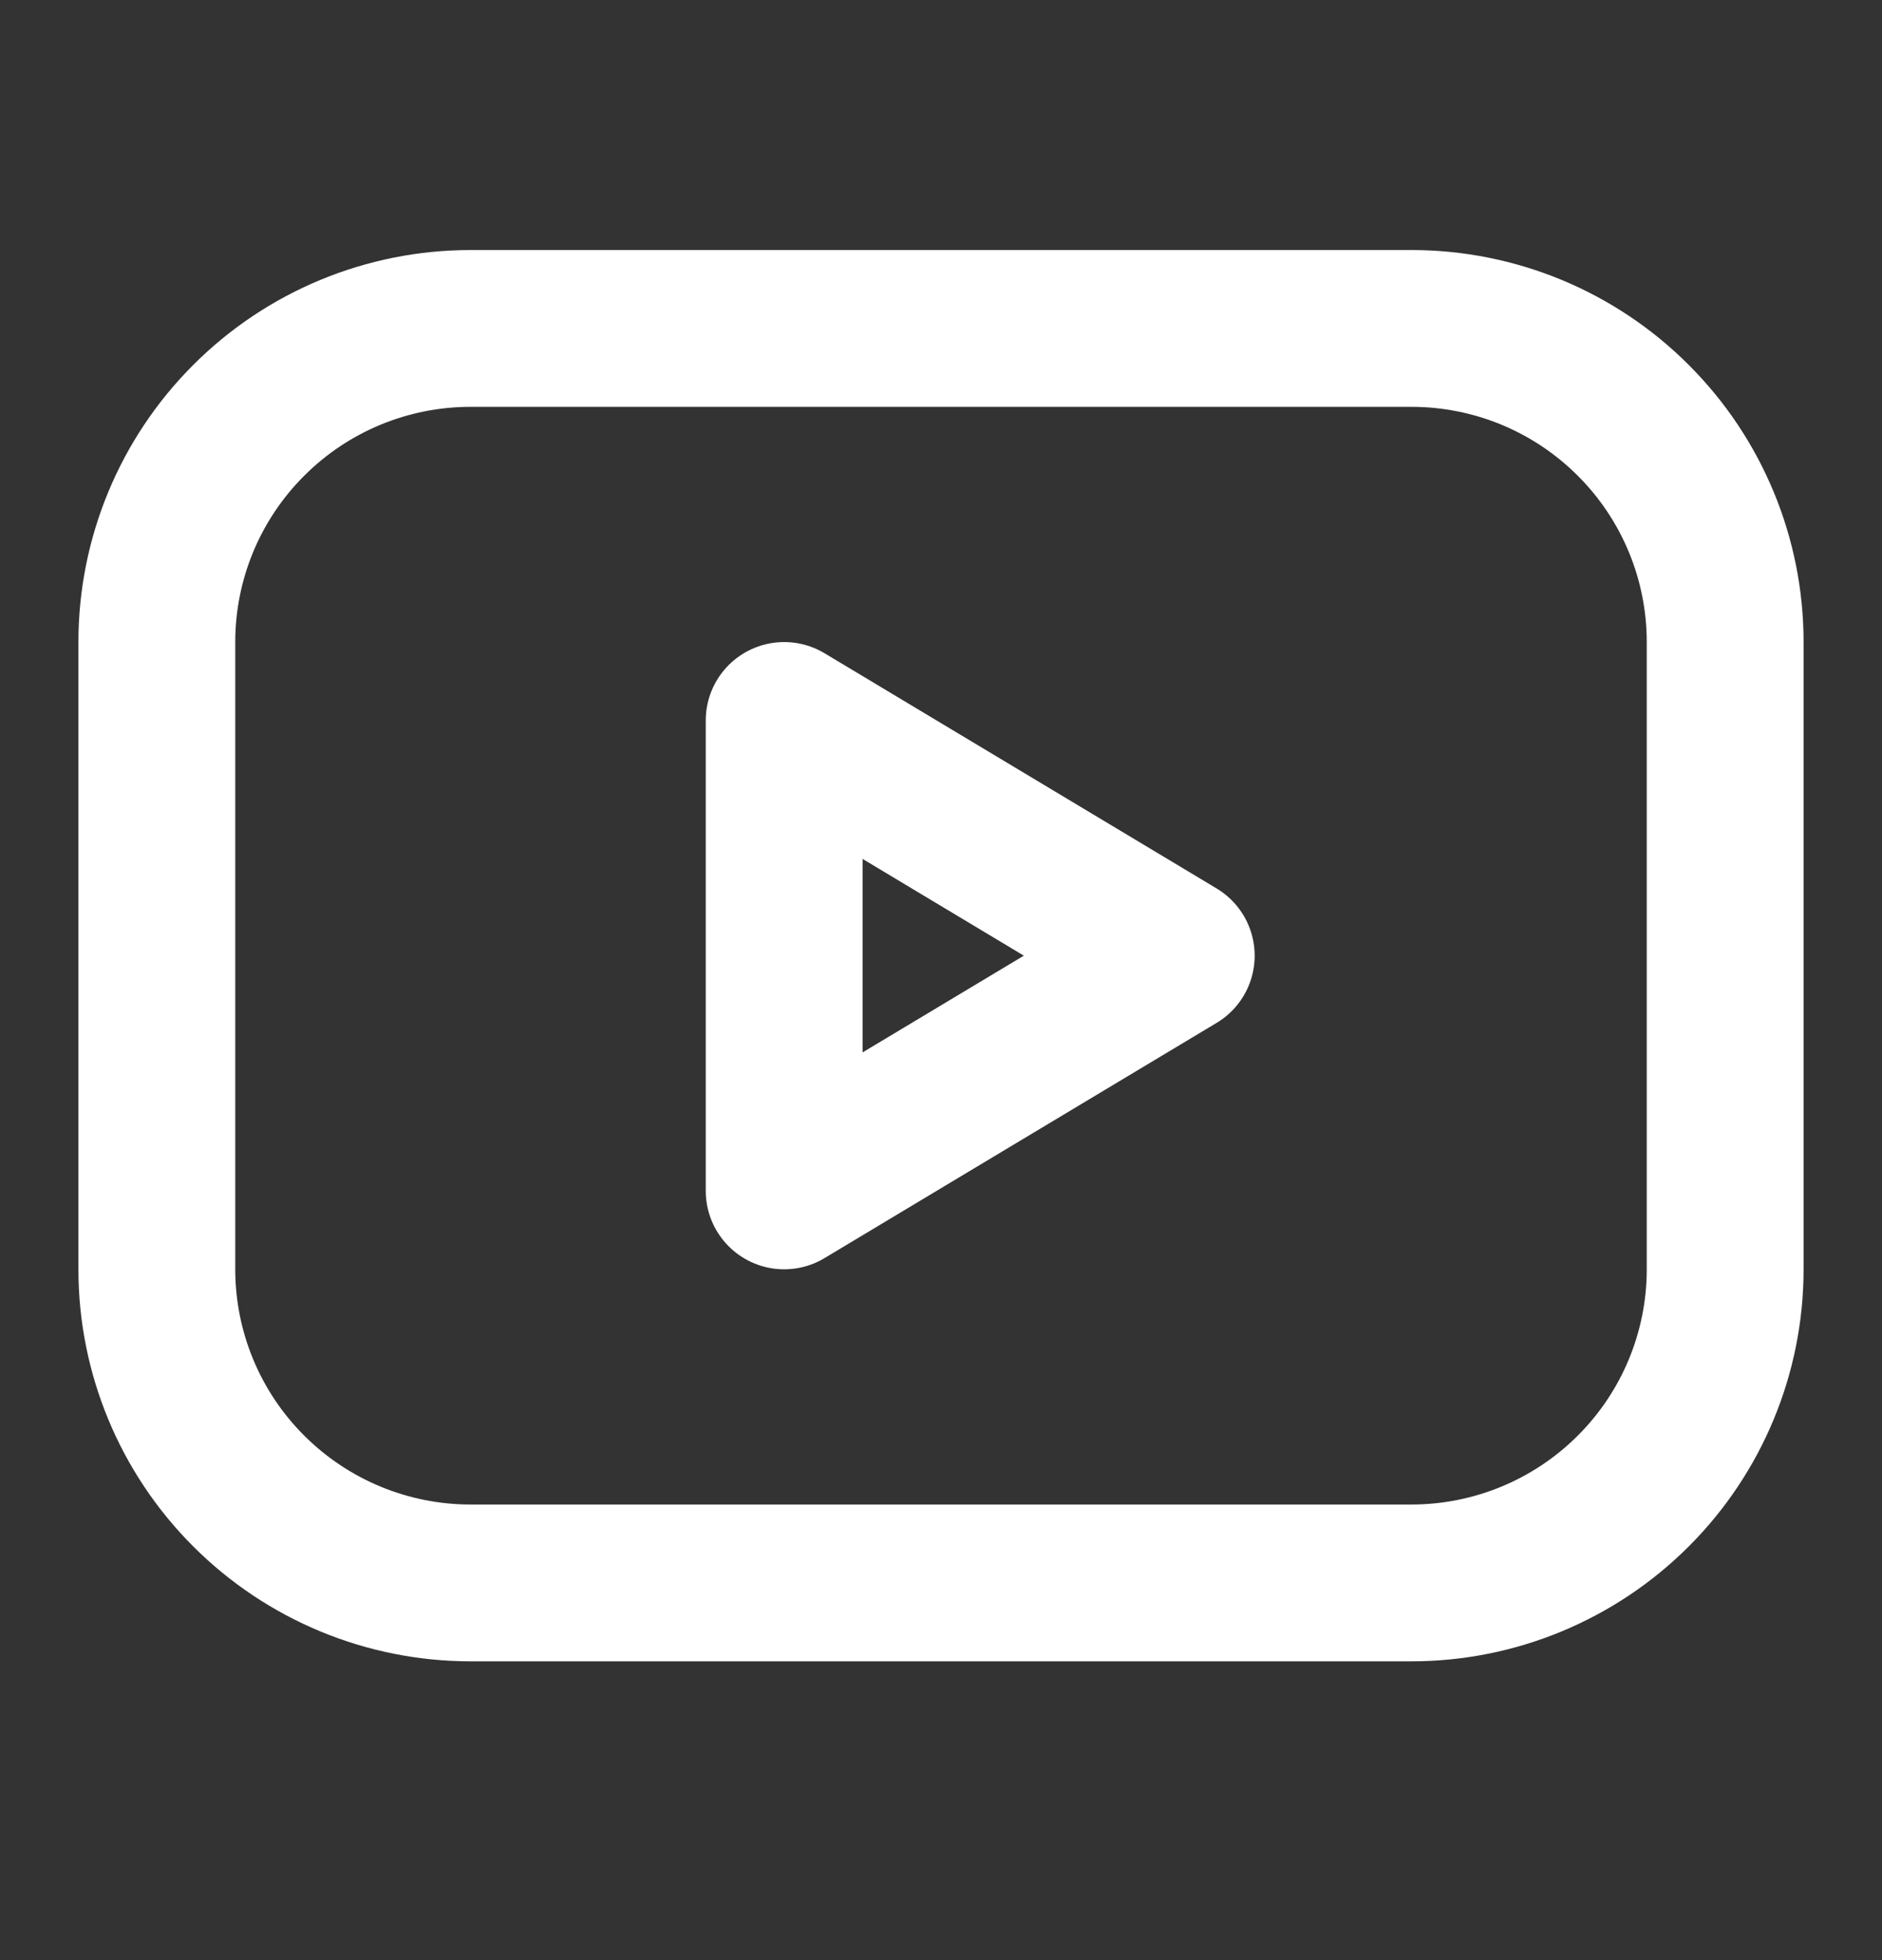 <svg width="24" height="25" viewBox="0 0 24 25" fill="none" xmlns="http://www.w3.org/2000/svg">
<rect x="0" y="0" width="24" height="25" fill="#333333" stroke="none"/>
<path d="M2 8.189C2 7.128 2.421 6.111 3.172 5.361C3.922 4.61 4.939 4.189 6 4.189H18C19.061 4.189 20.078 4.61 20.828 5.361C21.579 6.111 22 7.128 22 8.189V16.189C22 17.25 21.579 18.267 20.828 19.017C20.078 19.767 19.061 20.189 18 20.189H6C4.939 20.189 3.922 19.767 3.172 19.017C2.421 18.267 2 17.25 2 16.189V8.189Z" stroke="white" stroke-width="2" stroke-linecap="round" stroke-linejoin="round"/>
<path d="M10 9.189L15 12.189L10 15.189V9.189Z" stroke="white" stroke-width="2" stroke-linecap="round" stroke-linejoin="round"/>
</svg>
